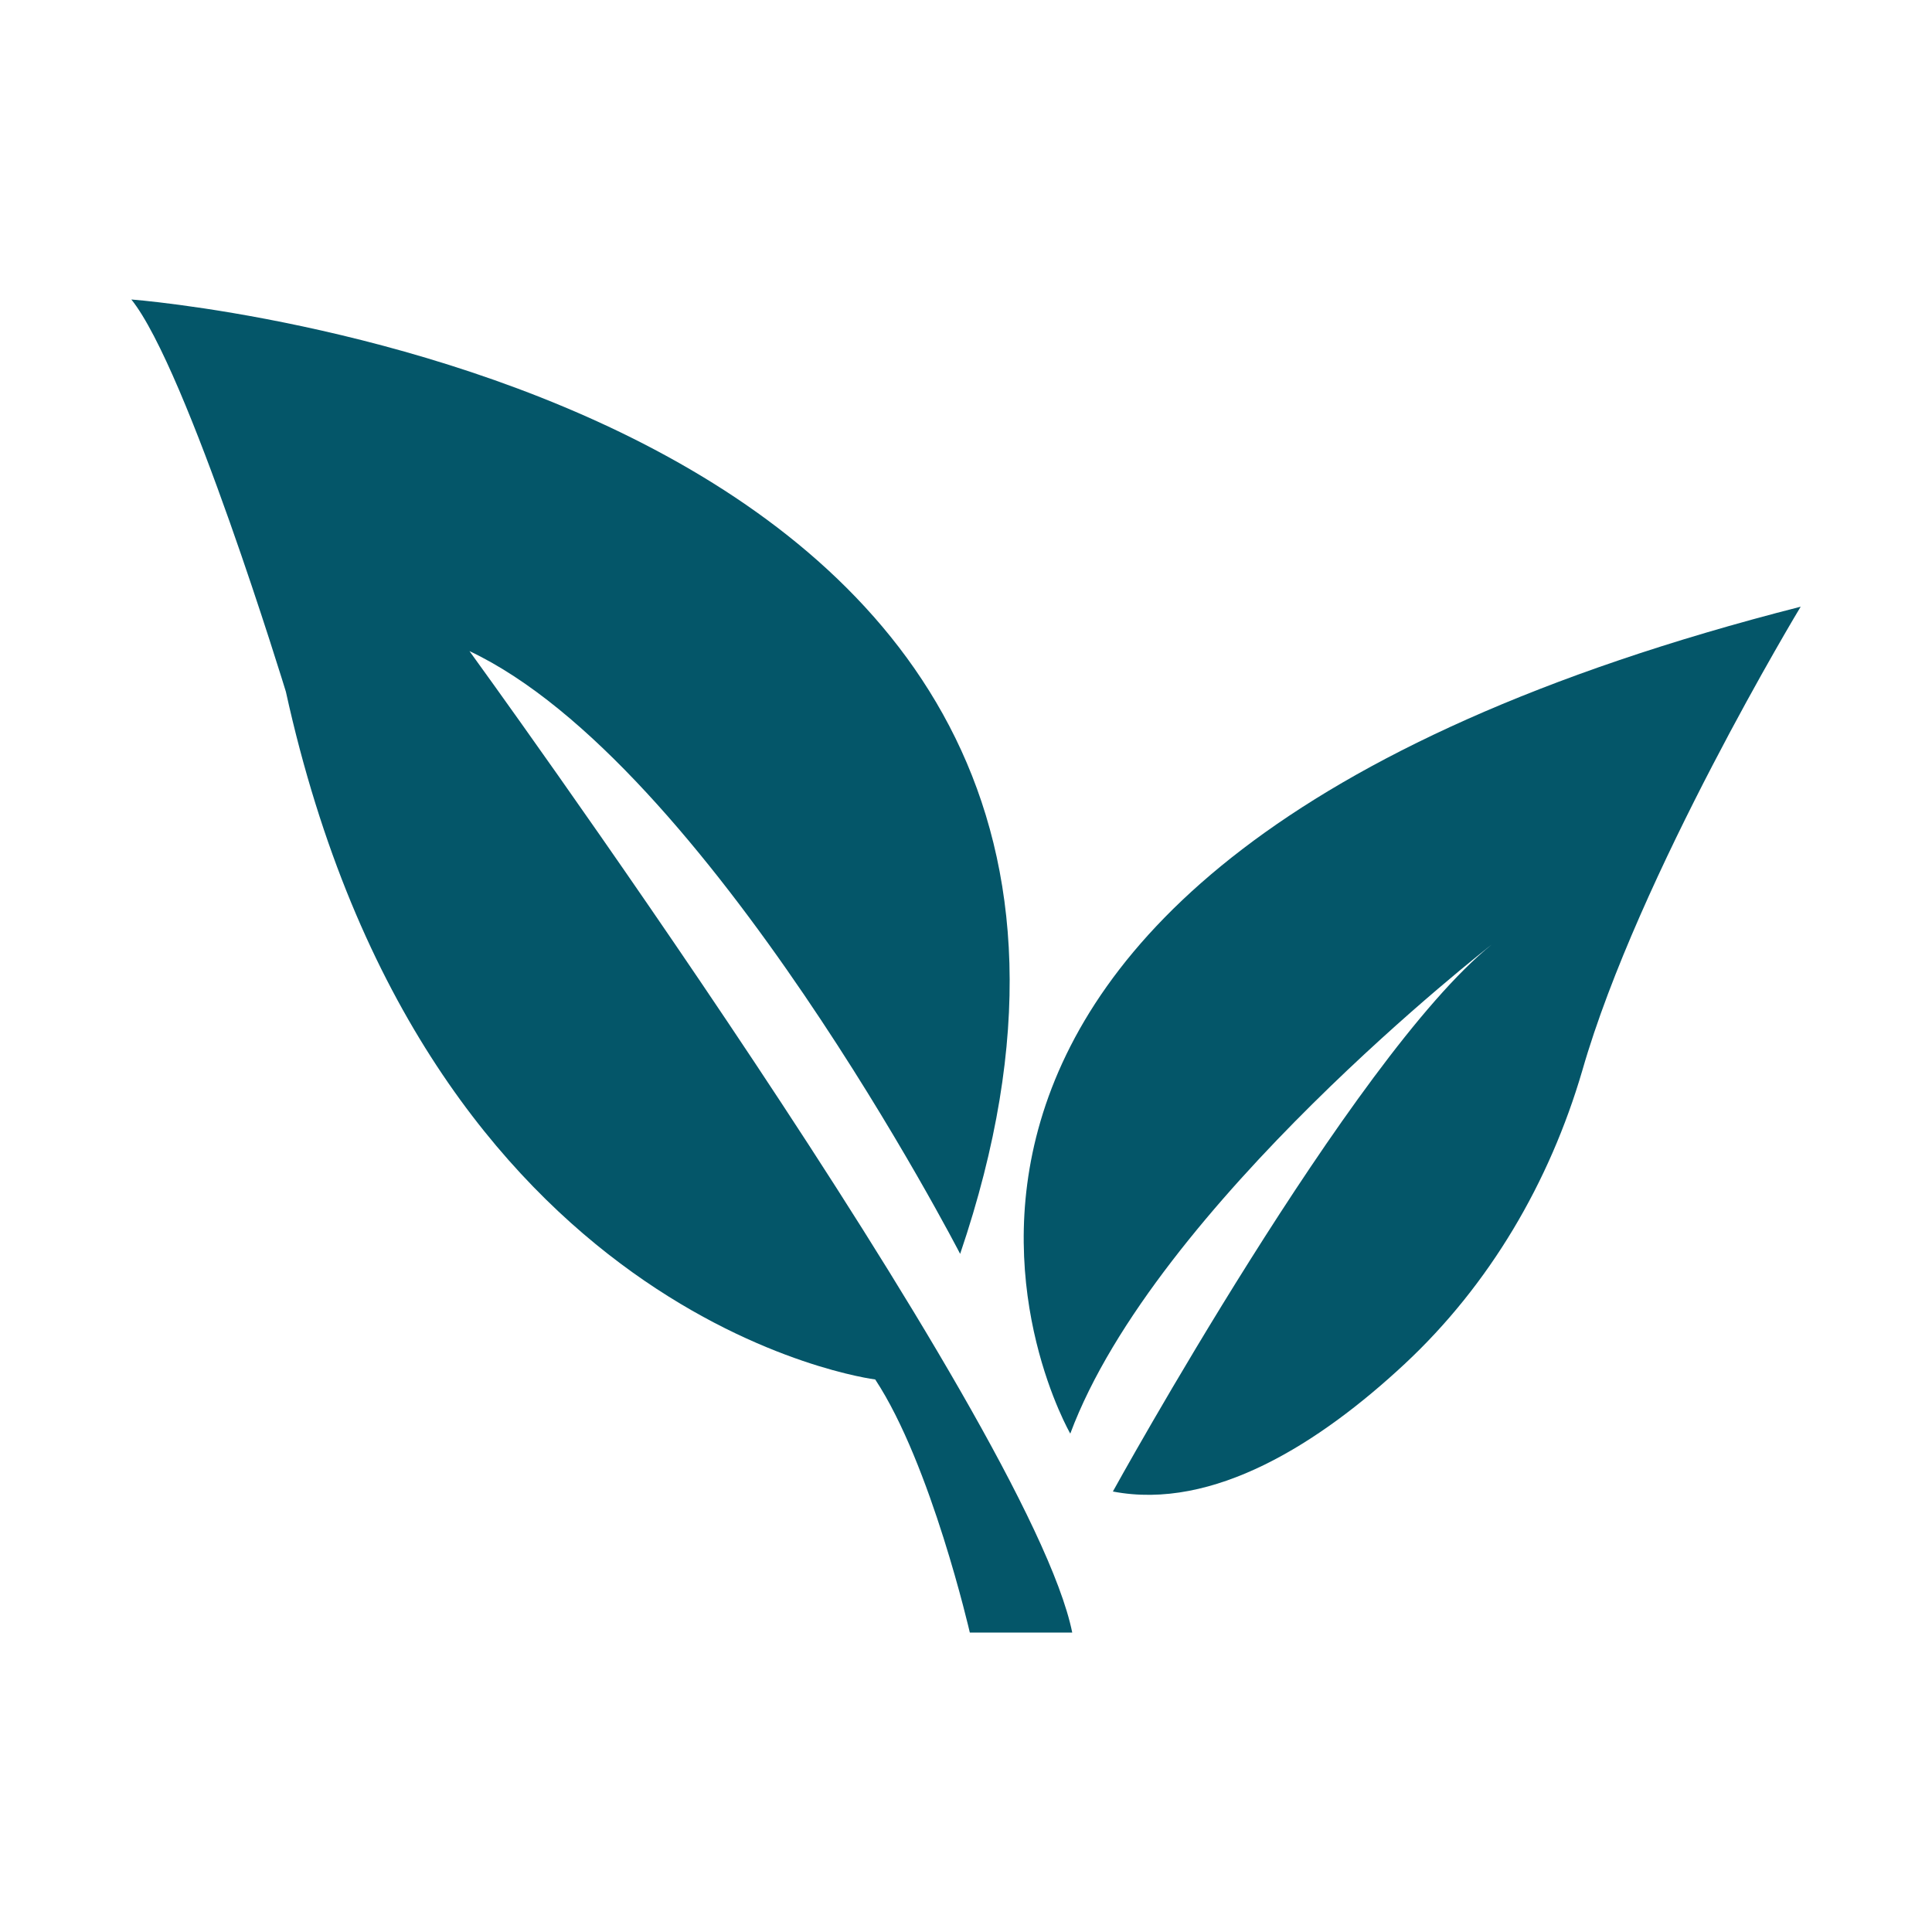 <svg xmlns="http://www.w3.org/2000/svg" viewBox="0 0 128 128" version="1.1" height="128pt" width="128pt">
 <path fill="#045669" d="m57.984 91.391c3.711 5.629 6.269 16.77 6.269 16.77h6.785c-2.816-13.949-39.934-65.023-39.934-65.023 15.746 7.426 32.508 39.934 32.508 39.934 19.586-57.602-54.91-63.23-54.91-63.23 3.711 4.609 10.238 25.984 10.238 25.984 9.215 41.855 39.039 45.566 39.039 45.566z"></path>
 <path fill="#045669" d="m73.73 98.816c6.656 1.281 13.695-3.199 19.332-8.449 5.629-5.25 9.602-12.031 11.773-19.453 3.711-12.93 14.465-30.719 14.465-30.719-69.766 17.793-48.391 54.785-48.391 54.785 5.629-15.105 27.906-32.387 27.906-32.387-9.215 7.426-25.086 36.227-25.086 36.227z"></path>
</svg>

